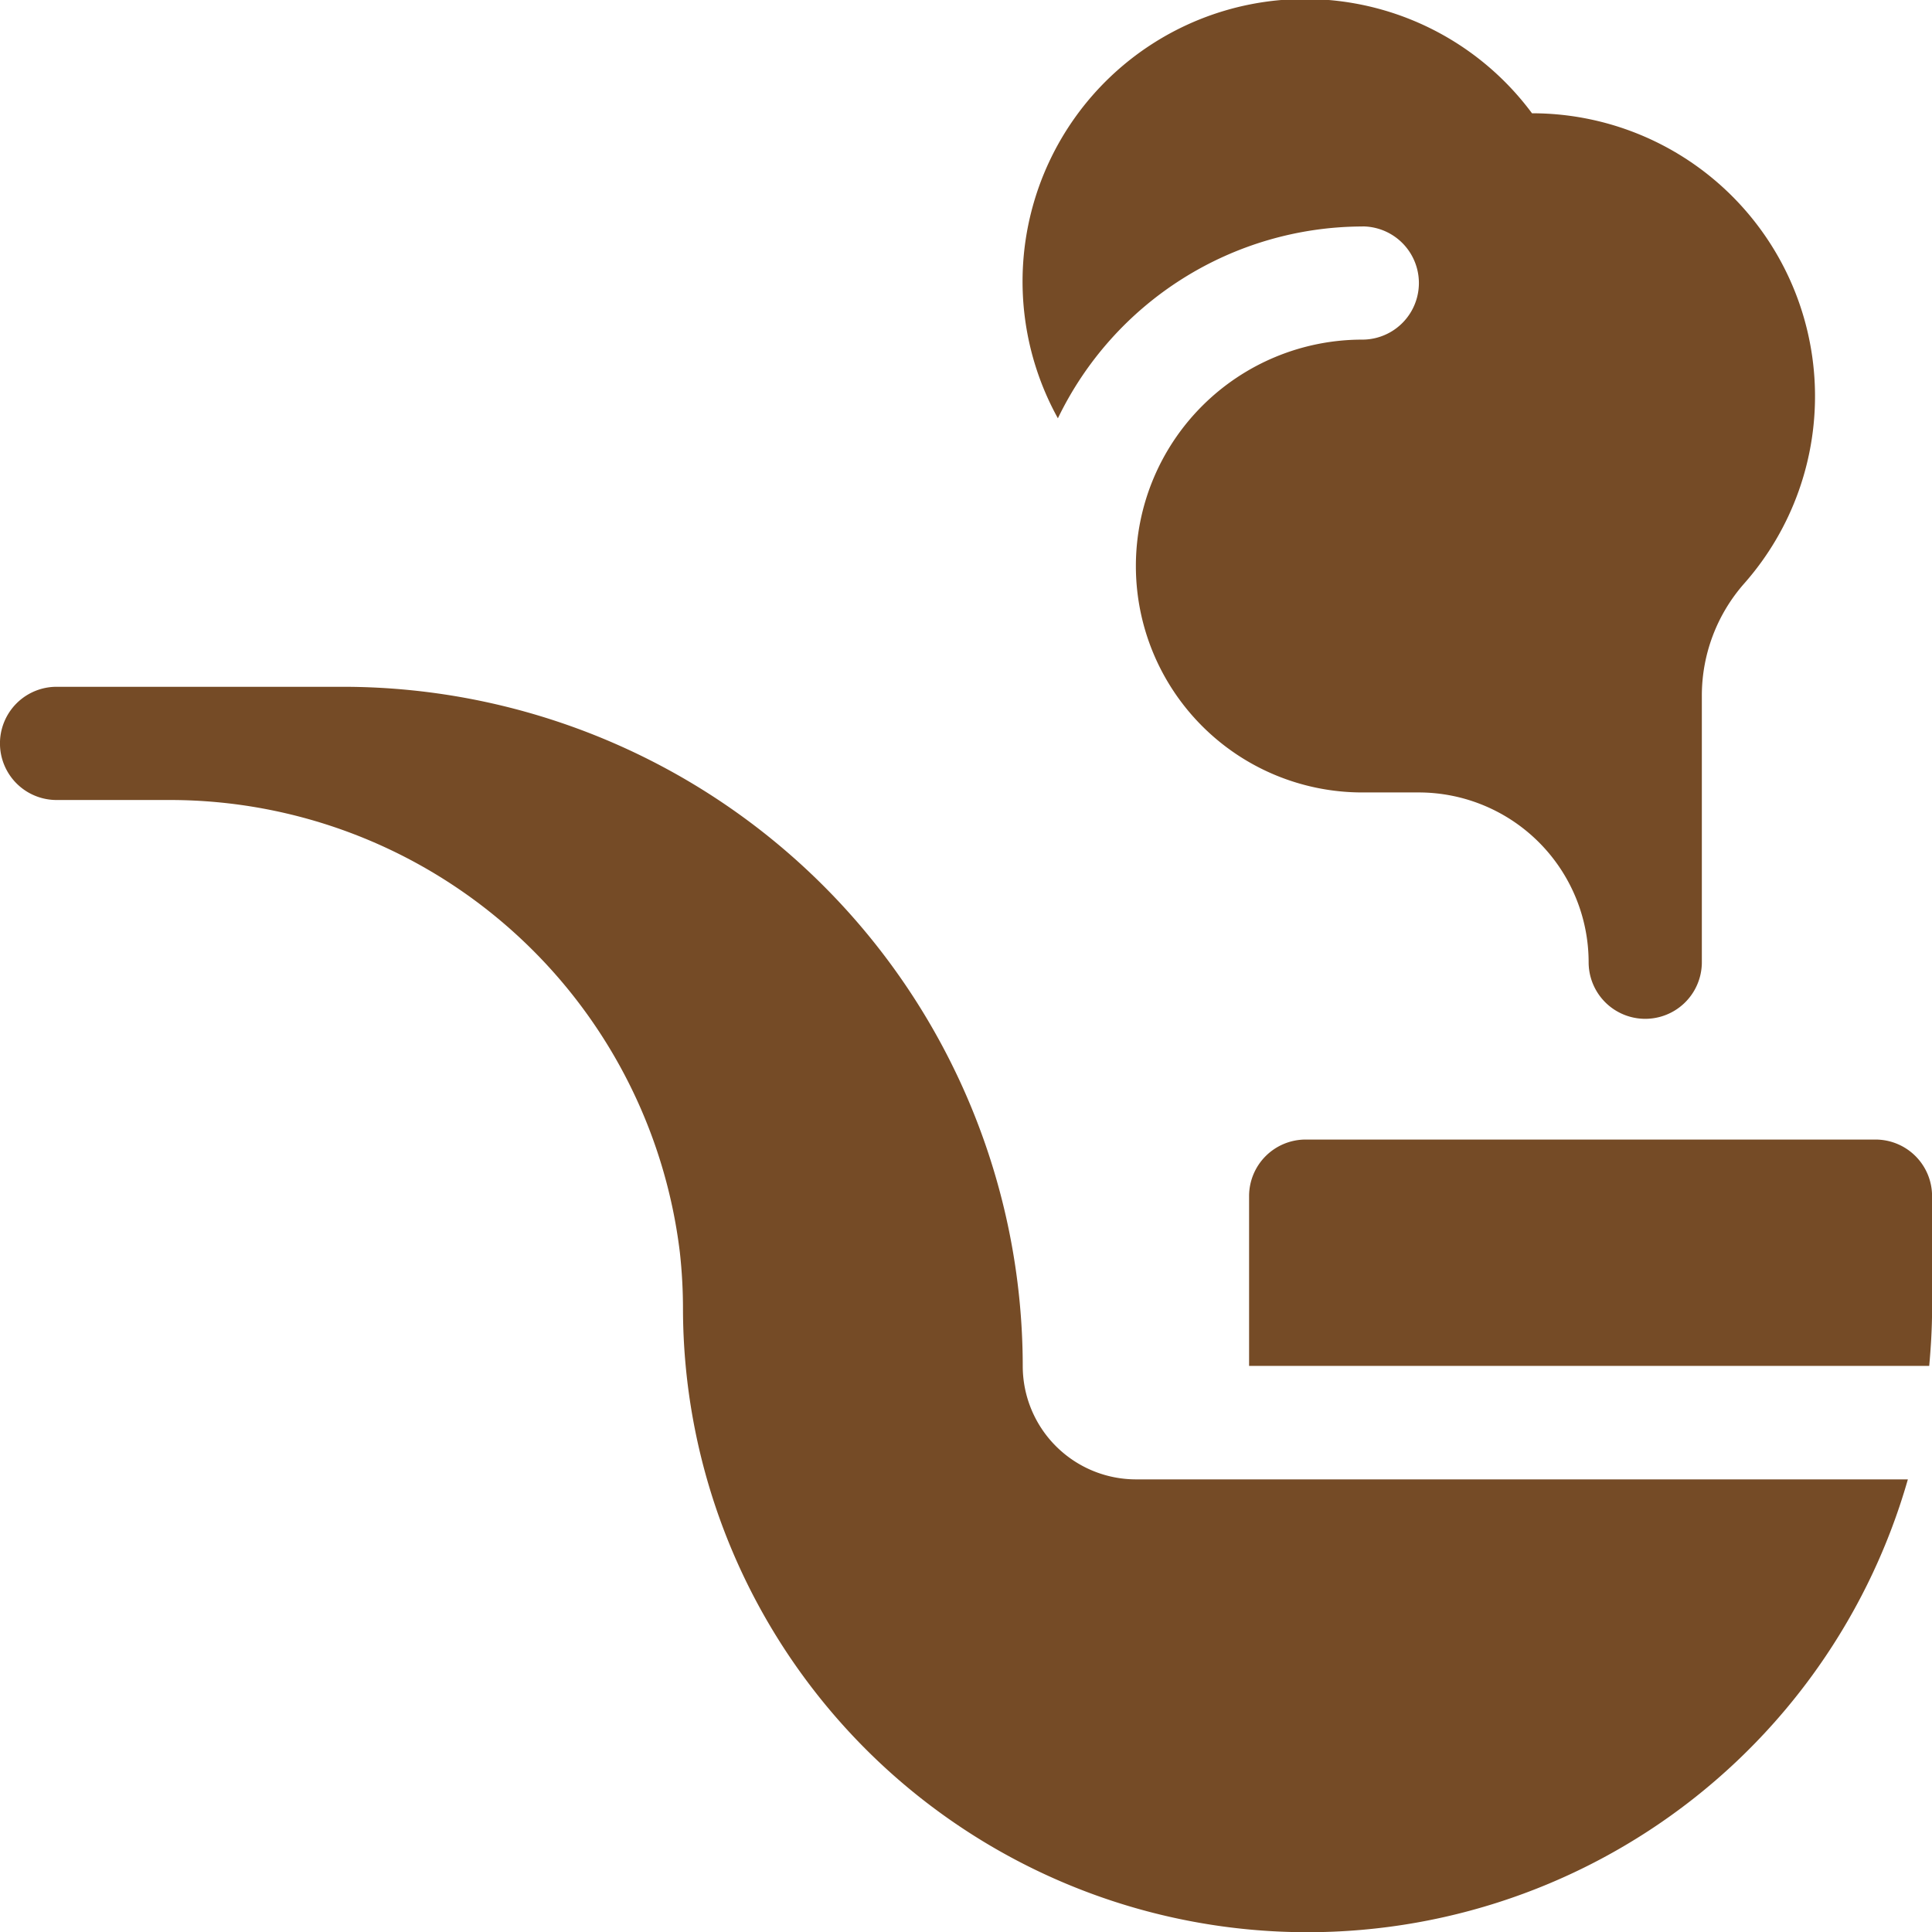 <svg id="saci" xmlns="http://www.w3.org/2000/svg" width="27.869" height="27.869" viewBox="0 0 27.869 27.869">
  <path id="Caminho_6597" data-name="Caminho 6597" d="M340.036,302h-8.219a.816.816,0,0,0-.816.816v2.449h9.811c.024-.269.041-.541.041-.816v-1.633A.816.816,0,0,0,340.036,302Z" transform="translate(-312.983 -285.562)" fill="#754b26"/>
  <path id="Caminho_6598" data-name="Caminho 6598" d="M9.807,190.16a7.412,7.412,0,0,0-7.357-6.527H.816a.816.816,0,1,1,0-1.633H4.953a9.808,9.808,0,0,1,9.8,9.8,1.635,1.635,0,0,0,1.633,1.633H27.521a9.008,9.008,0,0,1-17.669-2.449A7.4,7.4,0,0,0,9.807,190.16Z" transform="translate(0 -172.093)" fill="#754b26"/>
  <path id="Caminho_6599" data-name="Caminho 6599" d="M275.9,3.266a.816.816,0,1,1,0,1.633,3.266,3.266,0,1,0,0,6.532h.816a2.452,2.452,0,0,1,2.449,2.449.816.816,0,1,0,1.633,0V10.036a2.446,2.446,0,0,1,.612-1.62h0a4.082,4.082,0,0,0-3.062-6.782,4.075,4.075,0,0,0-6.839,4.4,4.89,4.89,0,0,1,4.39-2.767Z" transform="translate(-256.249 0)" fill="#754b26"/>
</svg>

